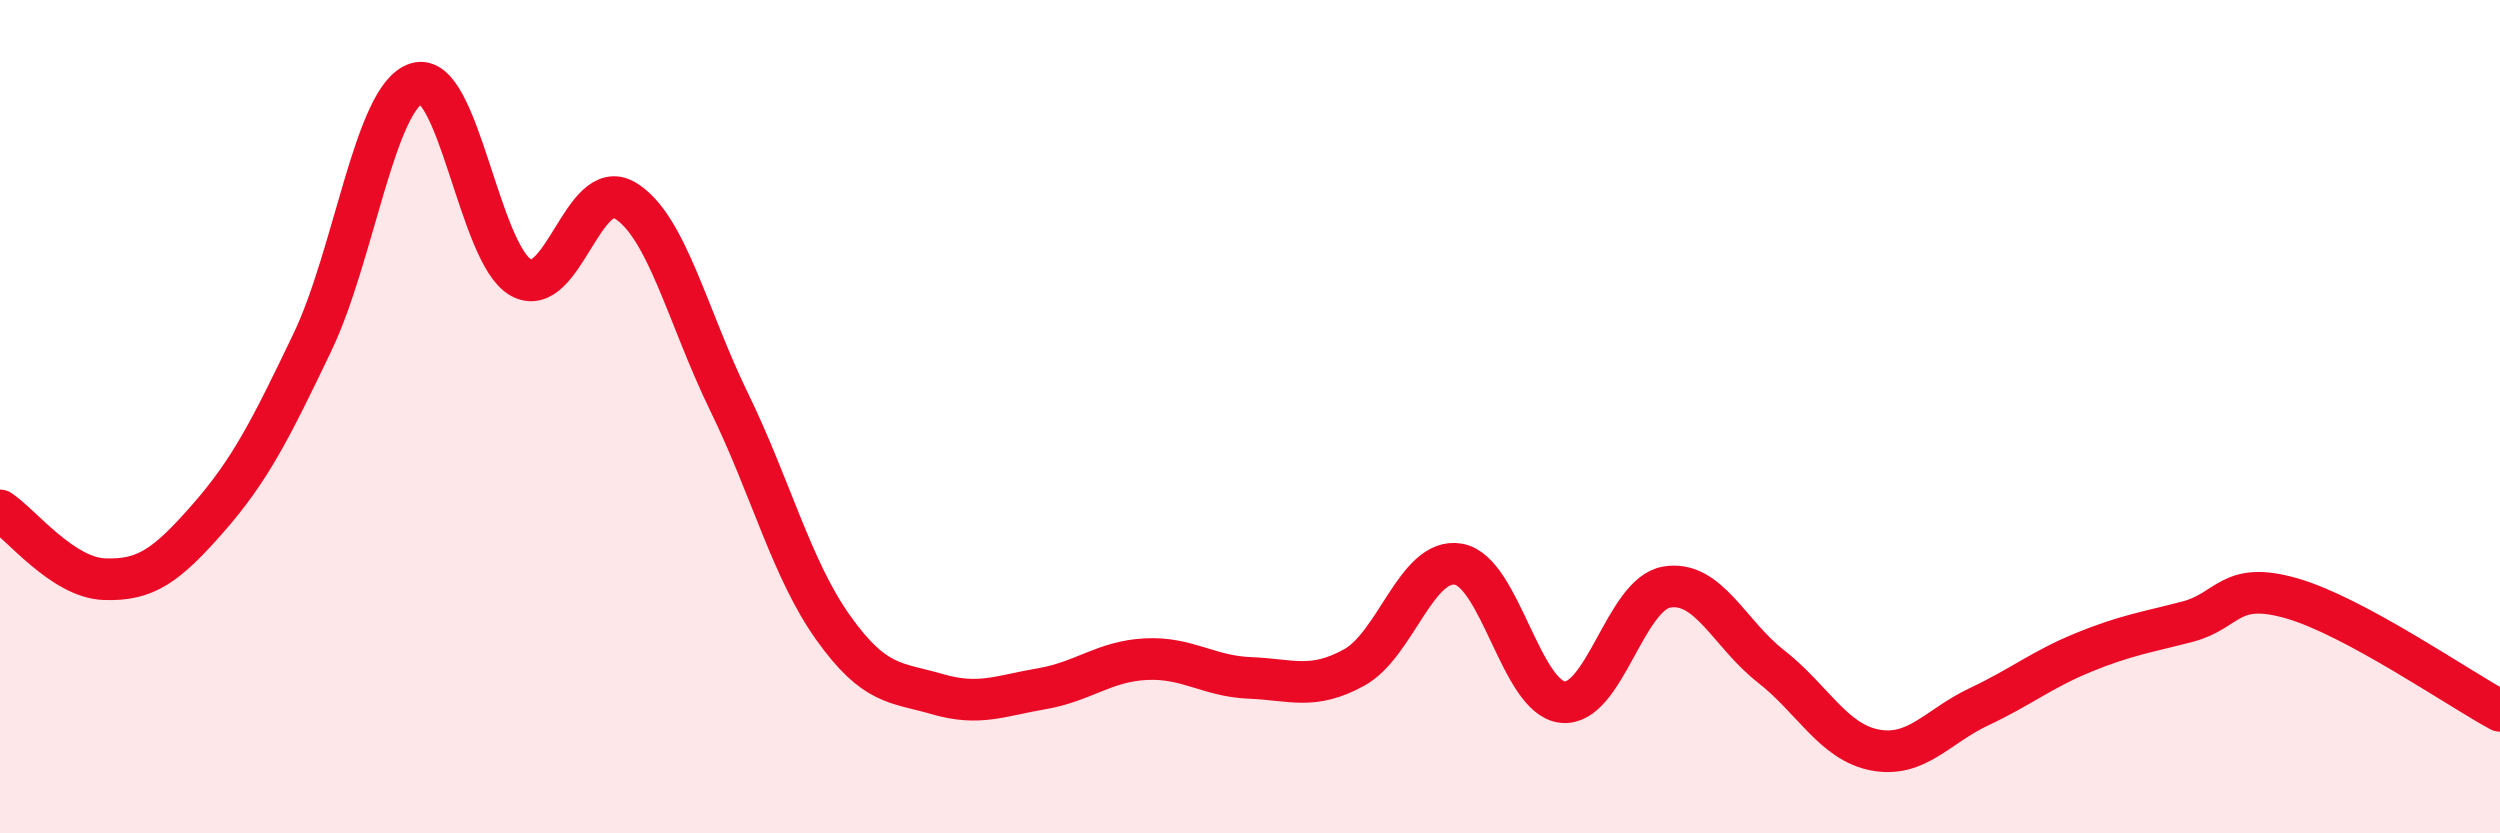 
    <svg width="60" height="20" viewBox="0 0 60 20" xmlns="http://www.w3.org/2000/svg">
      <path
        d="M 0,12.25 C 0.5,12.58 1.5,13.86 2.5,13.9 C 3.5,13.94 4,13.57 5,12.43 C 6,11.29 6.5,10.3 7.5,8.21 C 8.5,6.12 9,2.31 10,2 C 11,1.69 11.5,6.1 12.5,6.66 C 13.5,7.22 14,4.21 15,4.81 C 16,5.41 16.5,7.6 17.5,9.65 C 18.5,11.7 19,13.67 20,15.07 C 21,16.47 21.5,16.37 22.5,16.66 C 23.5,16.95 24,16.7 25,16.53 C 26,16.36 26.5,15.87 27.5,15.82 C 28.5,15.77 29,16.23 30,16.27 C 31,16.31 31.5,16.57 32.5,16.02 C 33.5,15.47 34,13.37 35,13.54 C 36,13.71 36.5,16.74 37.5,16.85 C 38.5,16.96 39,14.26 40,14.09 C 41,13.92 41.5,15.21 42.5,15.99 C 43.5,16.77 44,17.81 45,18 C 46,18.19 46.5,17.43 47.5,16.96 C 48.5,16.49 49,16.07 50,15.66 C 51,15.25 51.5,15.18 52.5,14.92 C 53.5,14.66 53.5,13.93 55,14.36 C 56.5,14.79 59,16.52 60,17.06L60 20L0 20Z"
        fill="#EB0A25"
        opacity="0.1"
        stroke-linecap="round"
        stroke-linejoin="round"
      />
      <path
        d="M 0,12.25 C 0.5,12.58 1.5,13.86 2.5,13.9 C 3.5,13.94 4,13.57 5,12.43 C 6,11.29 6.5,10.3 7.5,8.21 C 8.5,6.12 9,2.31 10,2 C 11,1.69 11.5,6.1 12.5,6.66 C 13.5,7.22 14,4.21 15,4.81 C 16,5.41 16.5,7.6 17.5,9.65 C 18.5,11.7 19,13.67 20,15.07 C 21,16.47 21.5,16.37 22.5,16.66 C 23.5,16.95 24,16.7 25,16.53 C 26,16.36 26.5,15.87 27.5,15.82 C 28.5,15.77 29,16.23 30,16.27 C 31,16.31 31.5,16.57 32.5,16.02 C 33.5,15.47 34,13.37 35,13.54 C 36,13.71 36.5,16.74 37.5,16.85 C 38.5,16.96 39,14.26 40,14.09 C 41,13.92 41.5,15.21 42.5,15.99 C 43.5,16.77 44,17.81 45,18 C 46,18.19 46.5,17.43 47.5,16.96 C 48.5,16.49 49,16.07 50,15.66 C 51,15.25 51.5,15.18 52.5,14.92 C 53.5,14.66 53.5,13.93 55,14.36 C 56.5,14.79 59,16.52 60,17.06"
        stroke="#EB0A25"
        stroke-width="1"
        fill="none"
        stroke-linecap="round"
        stroke-linejoin="round"
      />
    </svg>
  